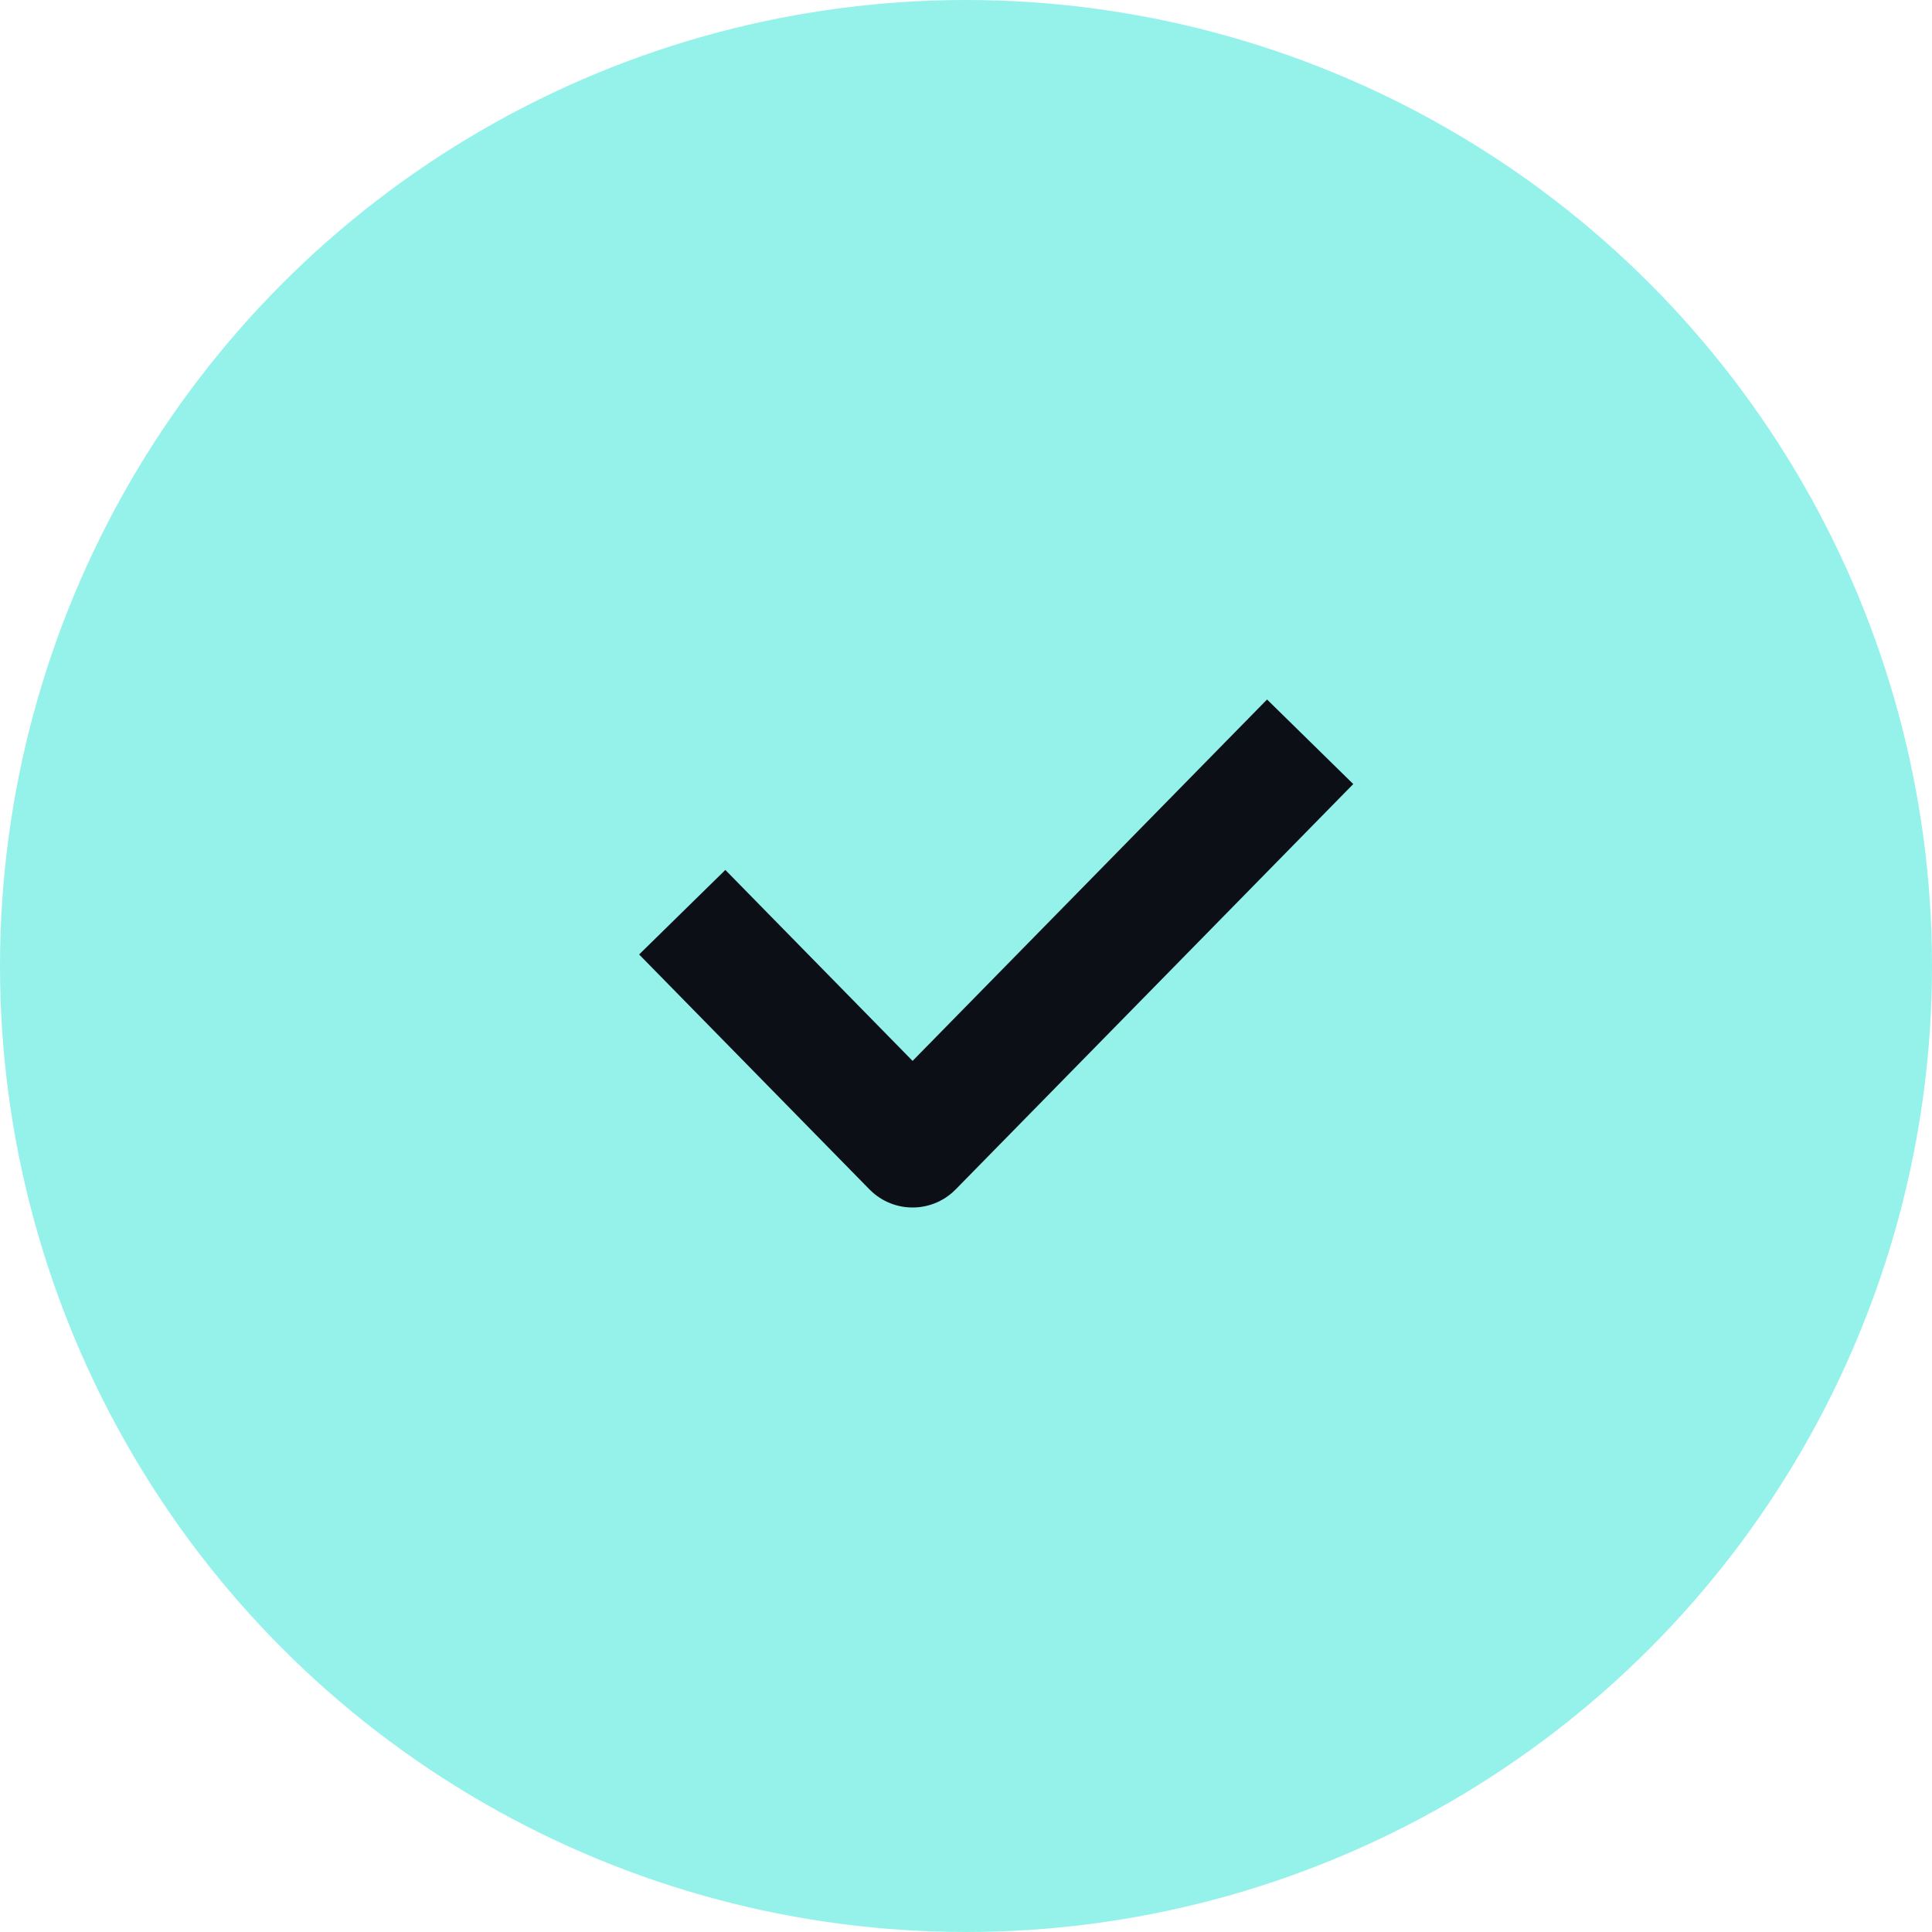 <svg width="32" height="32" viewBox="0 0 32 32" fill="none" xmlns="http://www.w3.org/2000/svg">
<circle cx="16" cy="16" r="16" fill="#94F2EB"/>
<path d="M21 13L15.115 19L12 15.823" stroke="#0C0F16" stroke-width="2" stroke-linecap="square" stroke-linejoin="round"/>
</svg>
